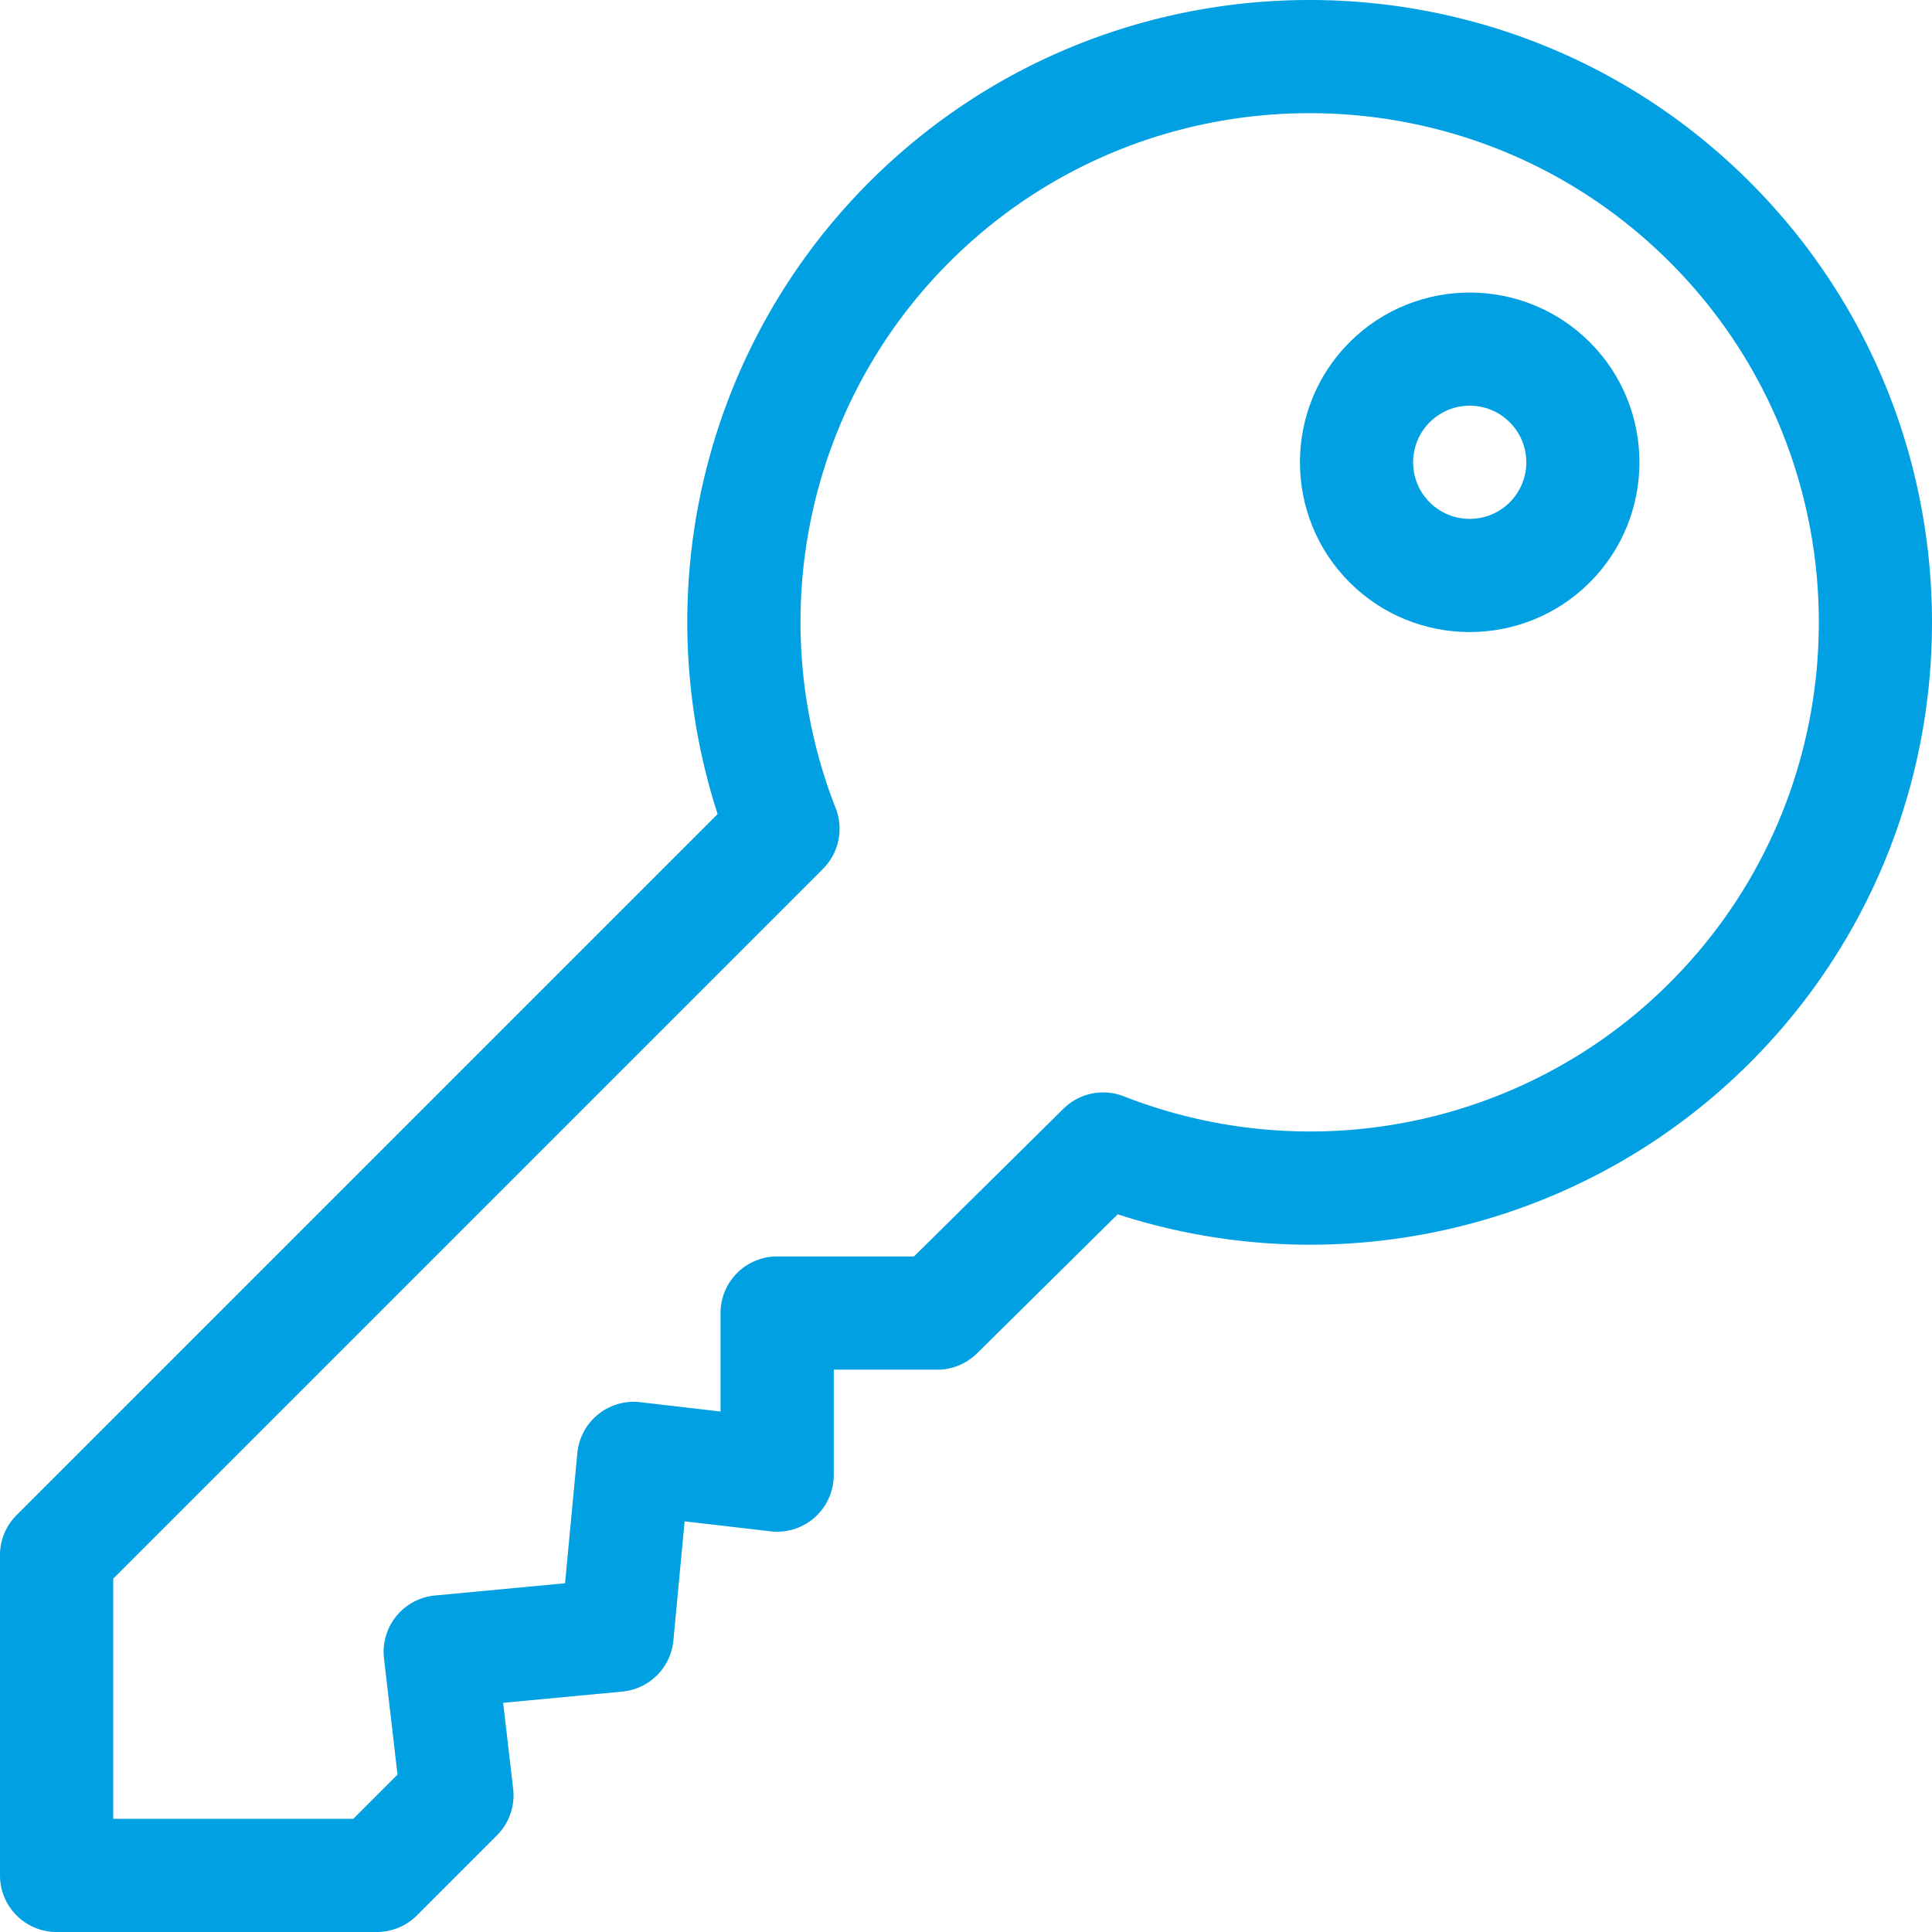 <svg xmlns="http://www.w3.org/2000/svg" xmlns:xlink="http://www.w3.org/1999/xlink" width="512" height="512" x="0" y="0" viewBox="0 0 512 512" style="enable-background:new 0 0 512 512" xml:space="preserve">  <g>    <path d="M463.743 48.257c-64.343-64.343-169.037-64.342-233.38 0-43.946 43.946-59.206 108.725-40.185 167.483L4.395 401.524A15 15 0 0 0 0 412.132v84.866C0 505.284 6.717 512 15.002 512h84.866c3.98 0 7.794-1.581 10.609-4.395l21.22-21.22a15.002 15.002 0 0 0 4.293-12.341l-2.648-22.783 31.584-2.977a15.002 15.002 0 0 0 13.528-13.527l2.979-31.588 22.785 2.648a15.003 15.003 0 0 0 16.735-14.902v-27.938h27.43c3.949 0 7.738-1.557 10.547-4.333l37.272-36.842c58.772 19.051 123.583 3.794 167.542-40.166 64.341-64.342 64.341-169.037-.001-233.379zm-21.216 212.164c-37.866 37.865-94.666 49.684-144.703 30.114a15.002 15.002 0 0 0-16.011 3.302l-39.593 39.136h-36.27c-8.285 0-15.002 6.717-15.002 15.002v26.093l-21.28-2.473a15.004 15.004 0 0 0-16.669 13.493l-3.253 34.489-34.486 3.25a15.004 15.004 0 0 0-13.495 16.669l3.582 30.804-11.694 11.697h-63.65v-63.649L218.1 230.251a15.002 15.002 0 0 0 3.364-16.073c-19.572-50.038-7.751-106.836 30.114-144.703 52.646-52.644 138.304-52.644 190.948 0 52.644 52.643 52.644 138.302.001 190.946z" fill="#00a0e3" opacity="1" data-original="#000000"></path>    <path d="M421.309 90.69c-17.548-17.549-46.102-17.548-63.649 0-17.548 17.548-17.548 46.101 0 63.649 17.547 17.548 46.101 17.55 63.649 0 17.548-17.548 17.548-46.101 0-63.649zm-21.216 42.433c-5.849 5.849-15.366 5.85-21.216 0-5.849-5.849-5.849-15.366 0-21.216 5.865-5.864 15.352-5.864 21.216 0 5.864 5.864 5.863 15.352 0 21.216z" fill="#00a0e3" opacity="1" data-original="#000000"></path>  </g></svg>